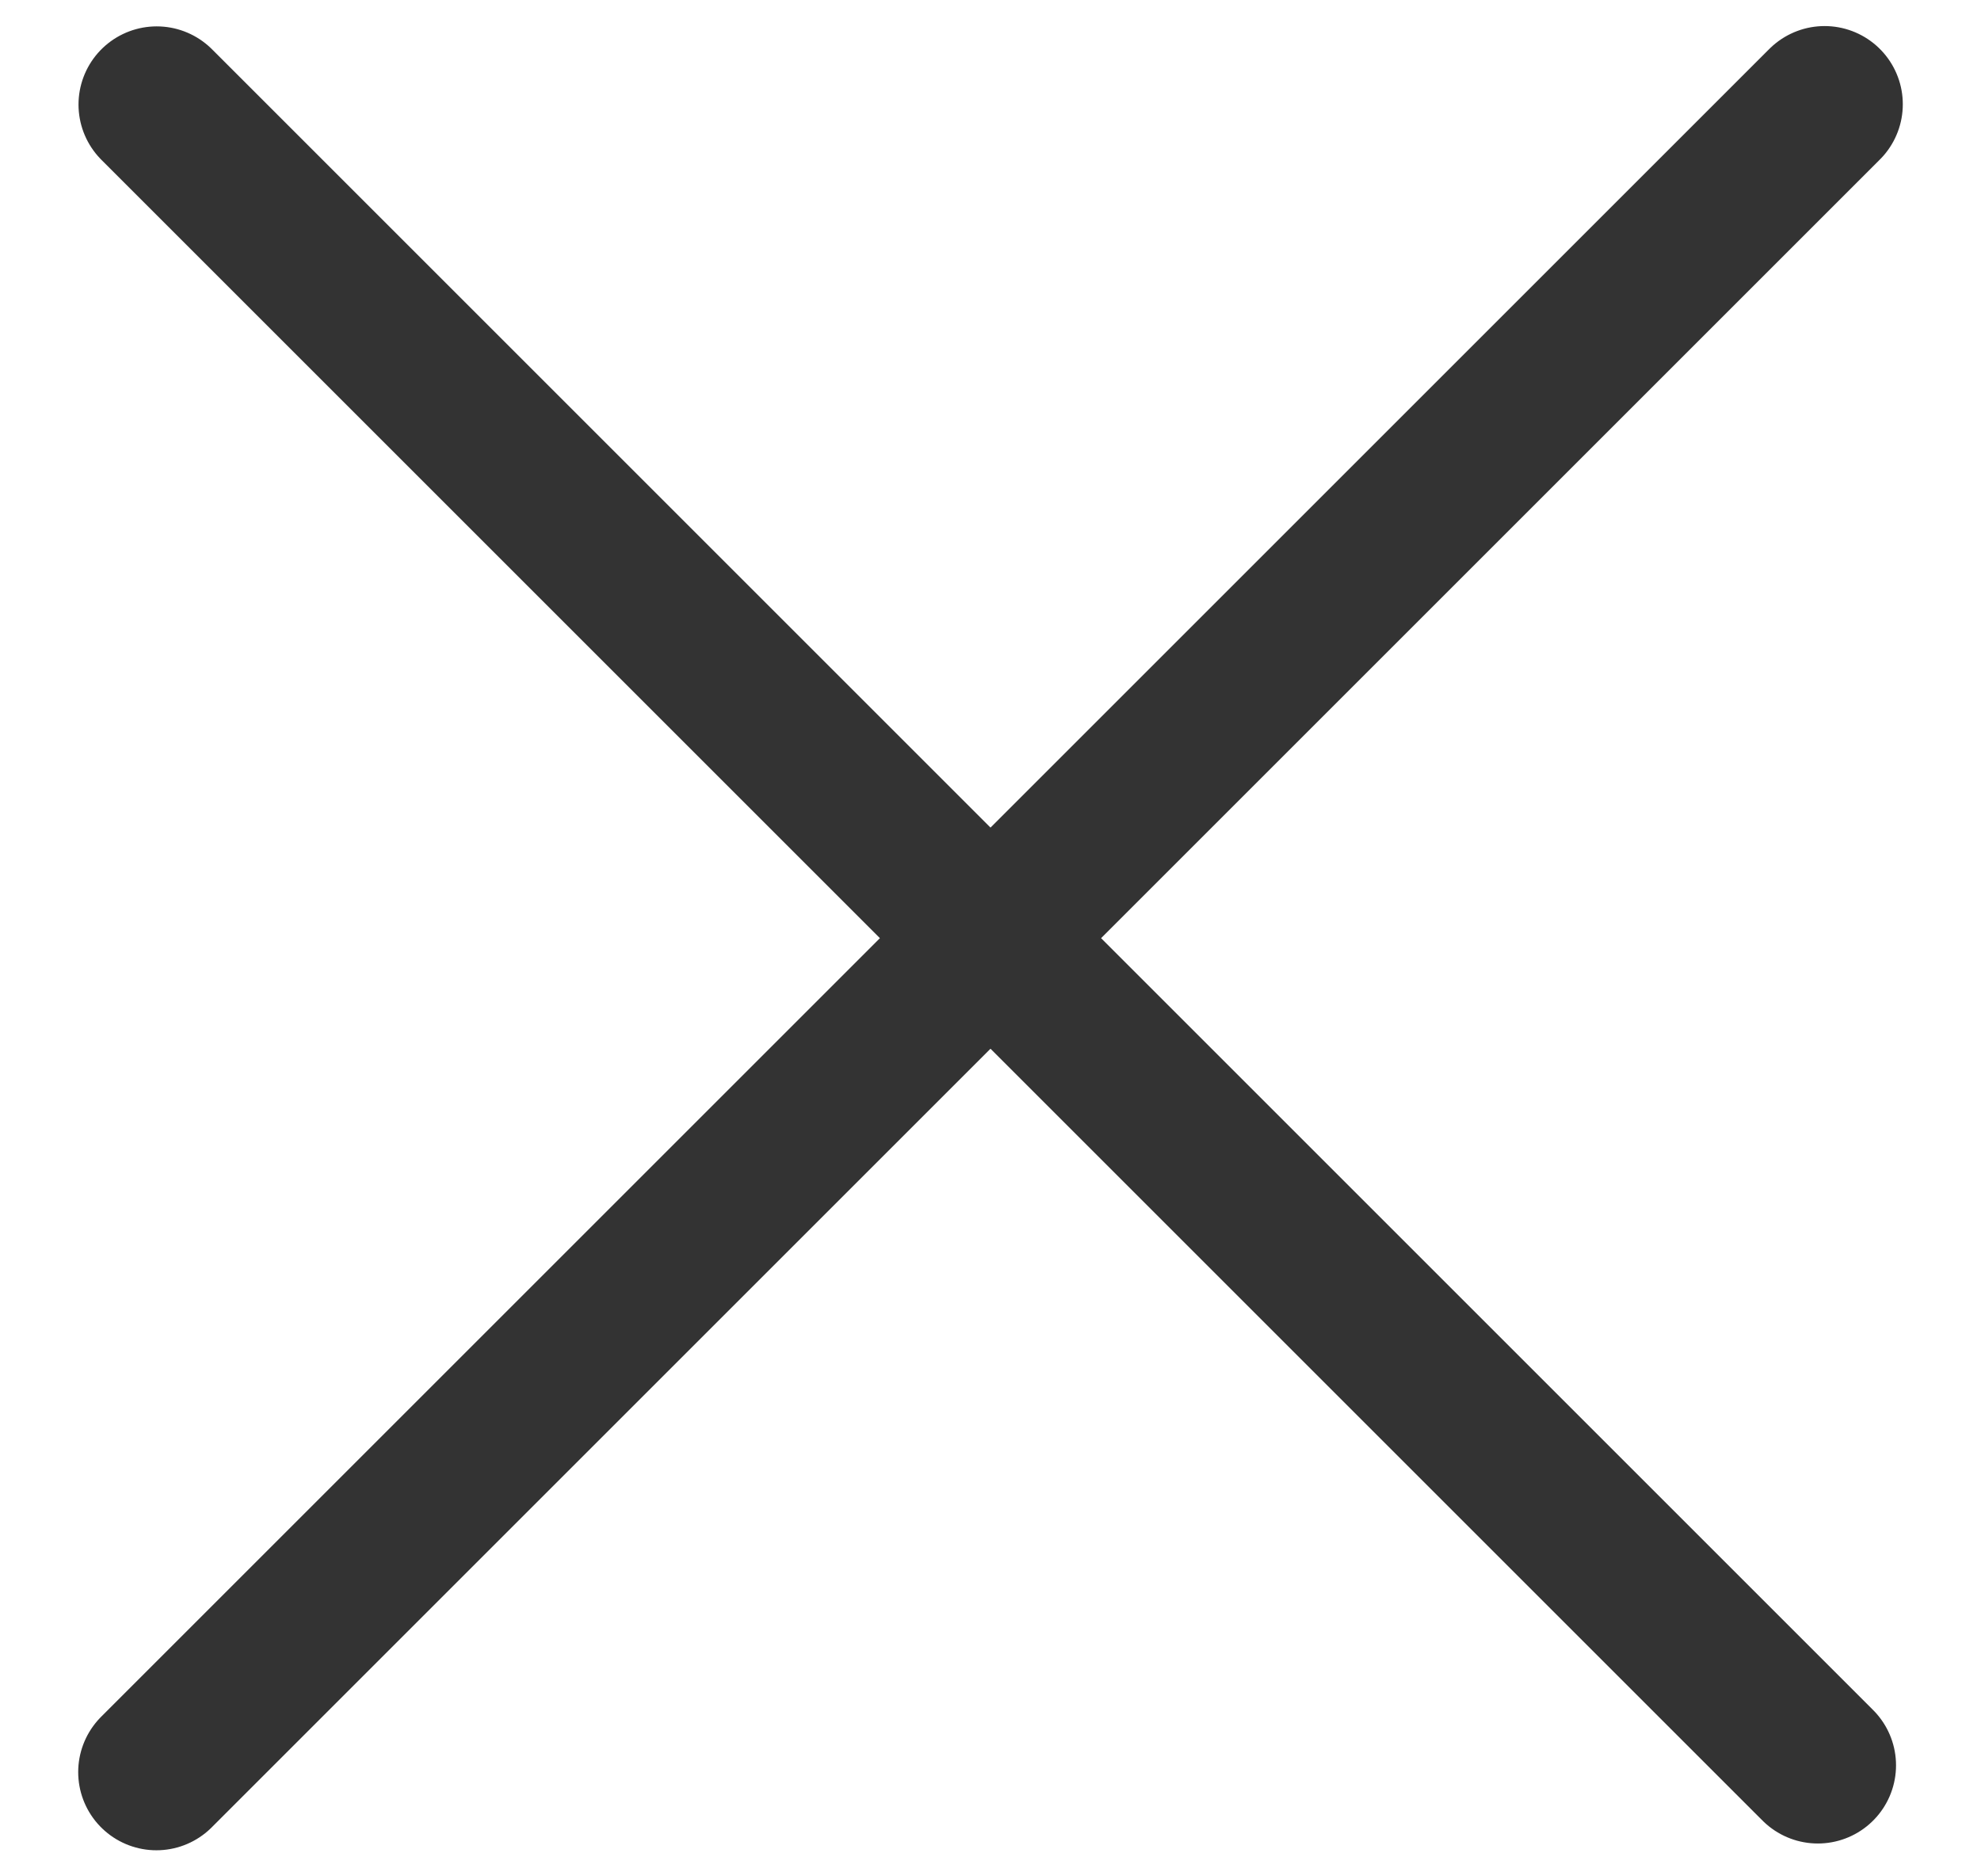 <svg width="19" height="18" viewBox="0 0 19 18" fill="none" xmlns="http://www.w3.org/2000/svg">
<path d="M1.5 17L17.5 1M1.503 1.003L17.435 16.935" stroke="#333333" stroke-width="1.5" stroke-miterlimit="10" stroke-linecap="round"/>
</svg>
